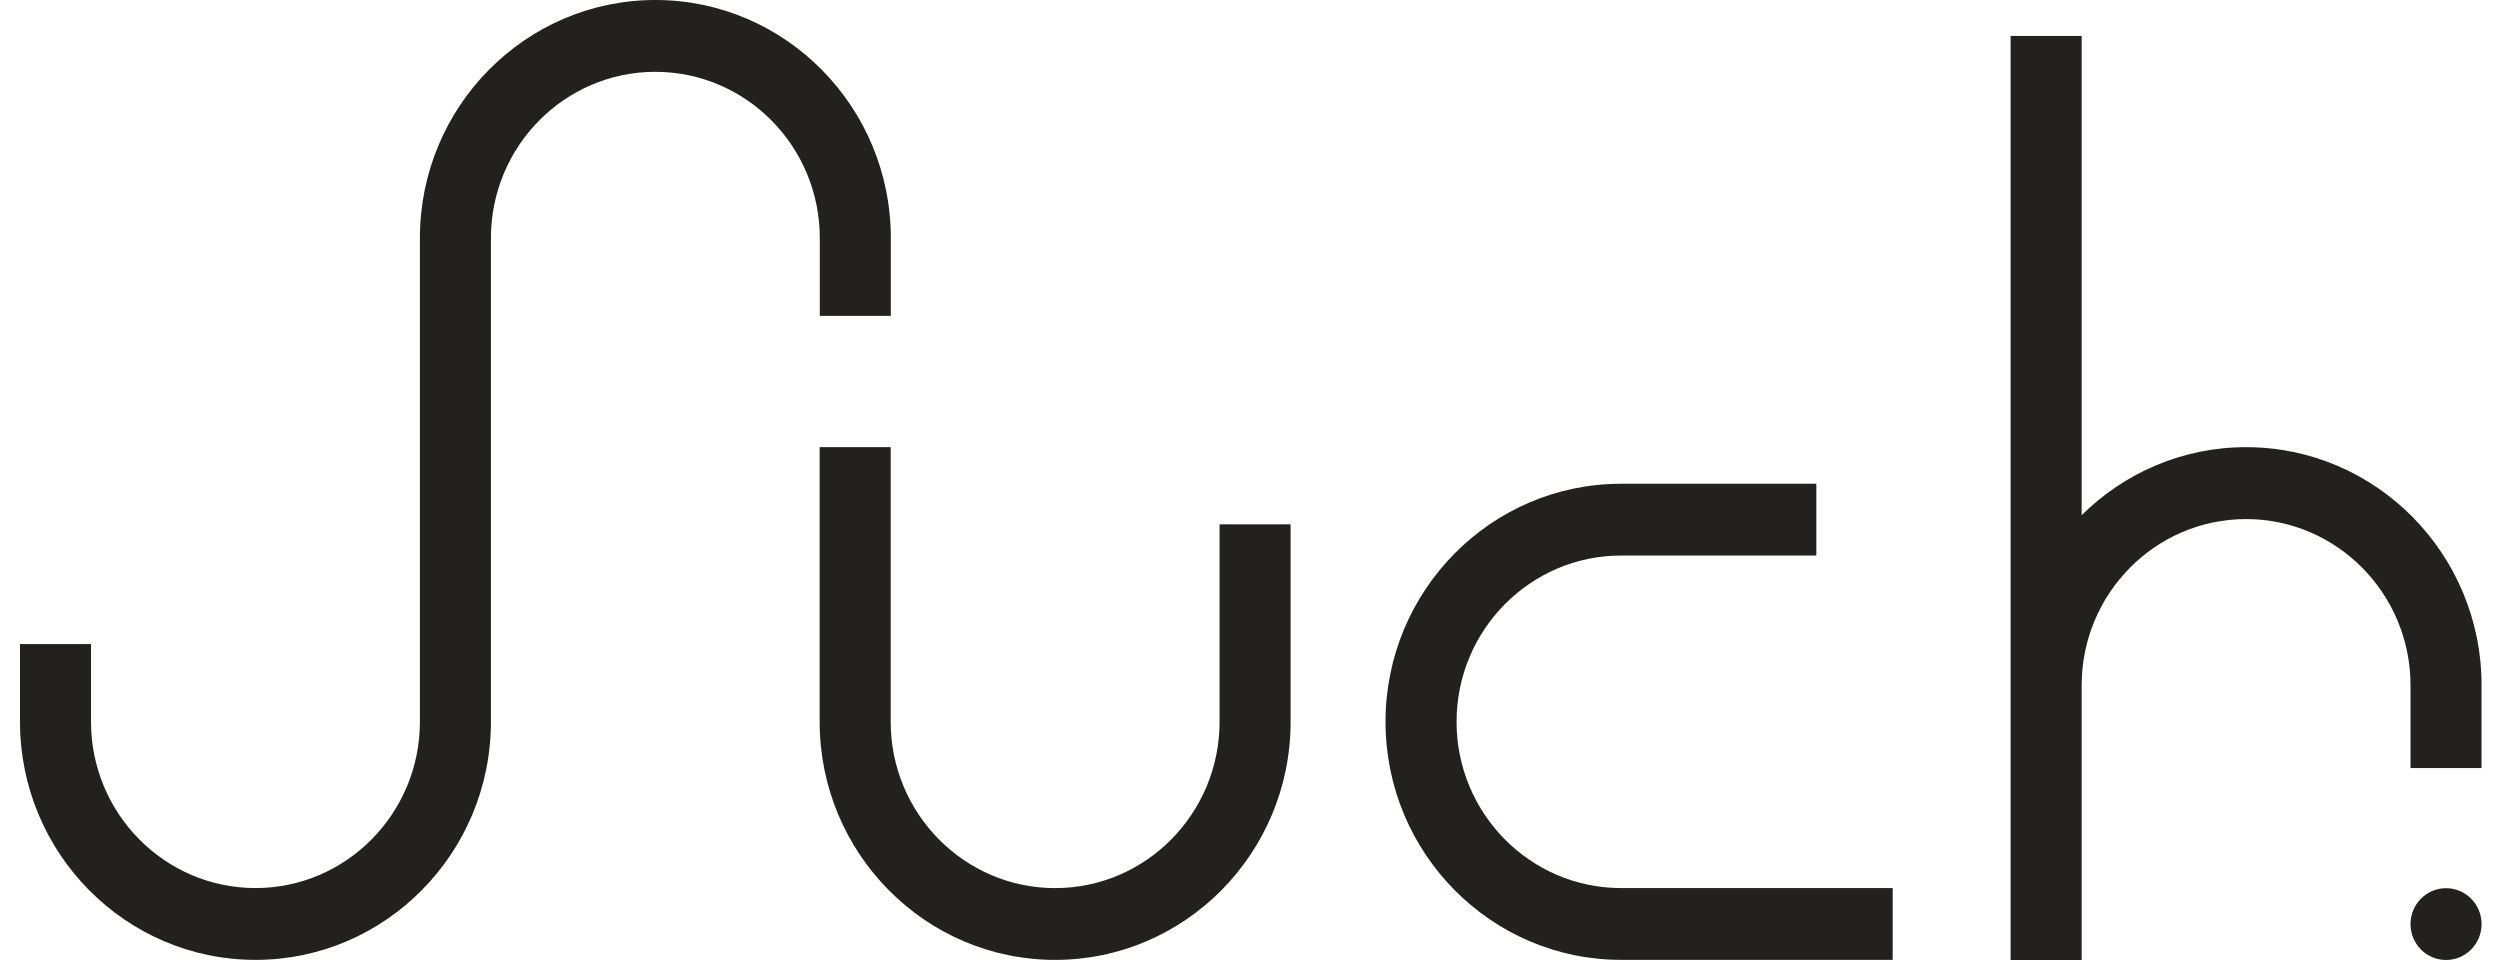<svg width="125" height="48" viewBox="0 0 125 48" fill="none" xmlns="http://www.w3.org/2000/svg">
<g clip-path="url(#clip0_376_273)">
<path d="M122.302 47.999C123.283 47.999 124.078 47.196 124.078 46.204C124.078 45.212 123.283 44.409 122.302 44.409C121.321 44.409 120.526 45.212 120.526 46.204C120.526 47.196 121.321 47.999 122.302 47.999Z" fill="#232020"/>
<path d="M60.978 36.092C60.978 40.676 57.291 44.405 52.756 44.405C48.222 44.405 44.535 40.676 44.535 36.092V22.358H40.983V36.092C40.983 42.657 46.263 47.995 52.756 47.995C59.25 47.995 64.53 42.657 64.53 36.092V26.218H60.978V36.092Z" fill="#232020"/>
<path d="M72.828 36.09C72.828 31.506 76.516 27.778 81.05 27.778H90.816V24.188H81.05C74.556 24.188 69.276 29.526 69.276 36.09C69.276 42.655 74.556 47.993 81.05 47.993H94.634V44.403H81.05C76.516 44.403 72.828 40.674 72.828 36.09Z" fill="#232020"/>
<path d="M124.078 38.396V34.261C124.078 27.696 118.798 22.358 112.304 22.358C109.108 22.358 106.208 23.657 104.083 25.757V1.796H100.531V48.001H104.083V34.267C104.083 29.683 107.77 25.954 112.304 25.954C116.839 25.954 120.526 29.683 120.526 34.267V38.402H124.078V38.396Z" fill="#232020"/>
<path d="M40.99 15.793H44.541V11.903C44.541 5.338 39.261 0 32.768 0C26.275 0 20.995 5.338 20.995 11.903V36.091C20.995 40.675 17.307 44.403 12.773 44.403C8.239 44.403 4.551 40.675 4.551 36.091V32.202H1V36.091C1 42.656 6.28 47.994 12.773 47.994C19.267 47.994 24.546 42.656 24.546 36.091V11.903C24.546 7.319 28.234 3.591 32.768 3.591C37.302 3.591 40.99 7.319 40.99 11.903V15.793Z" fill="#232020"/>
</g>
<defs>
<clipPath id="clip0_376_273">
<rect width="123.077" height="48" fill="white" transform="translate(1)"/>
</clipPath>
</defs>
</svg>
